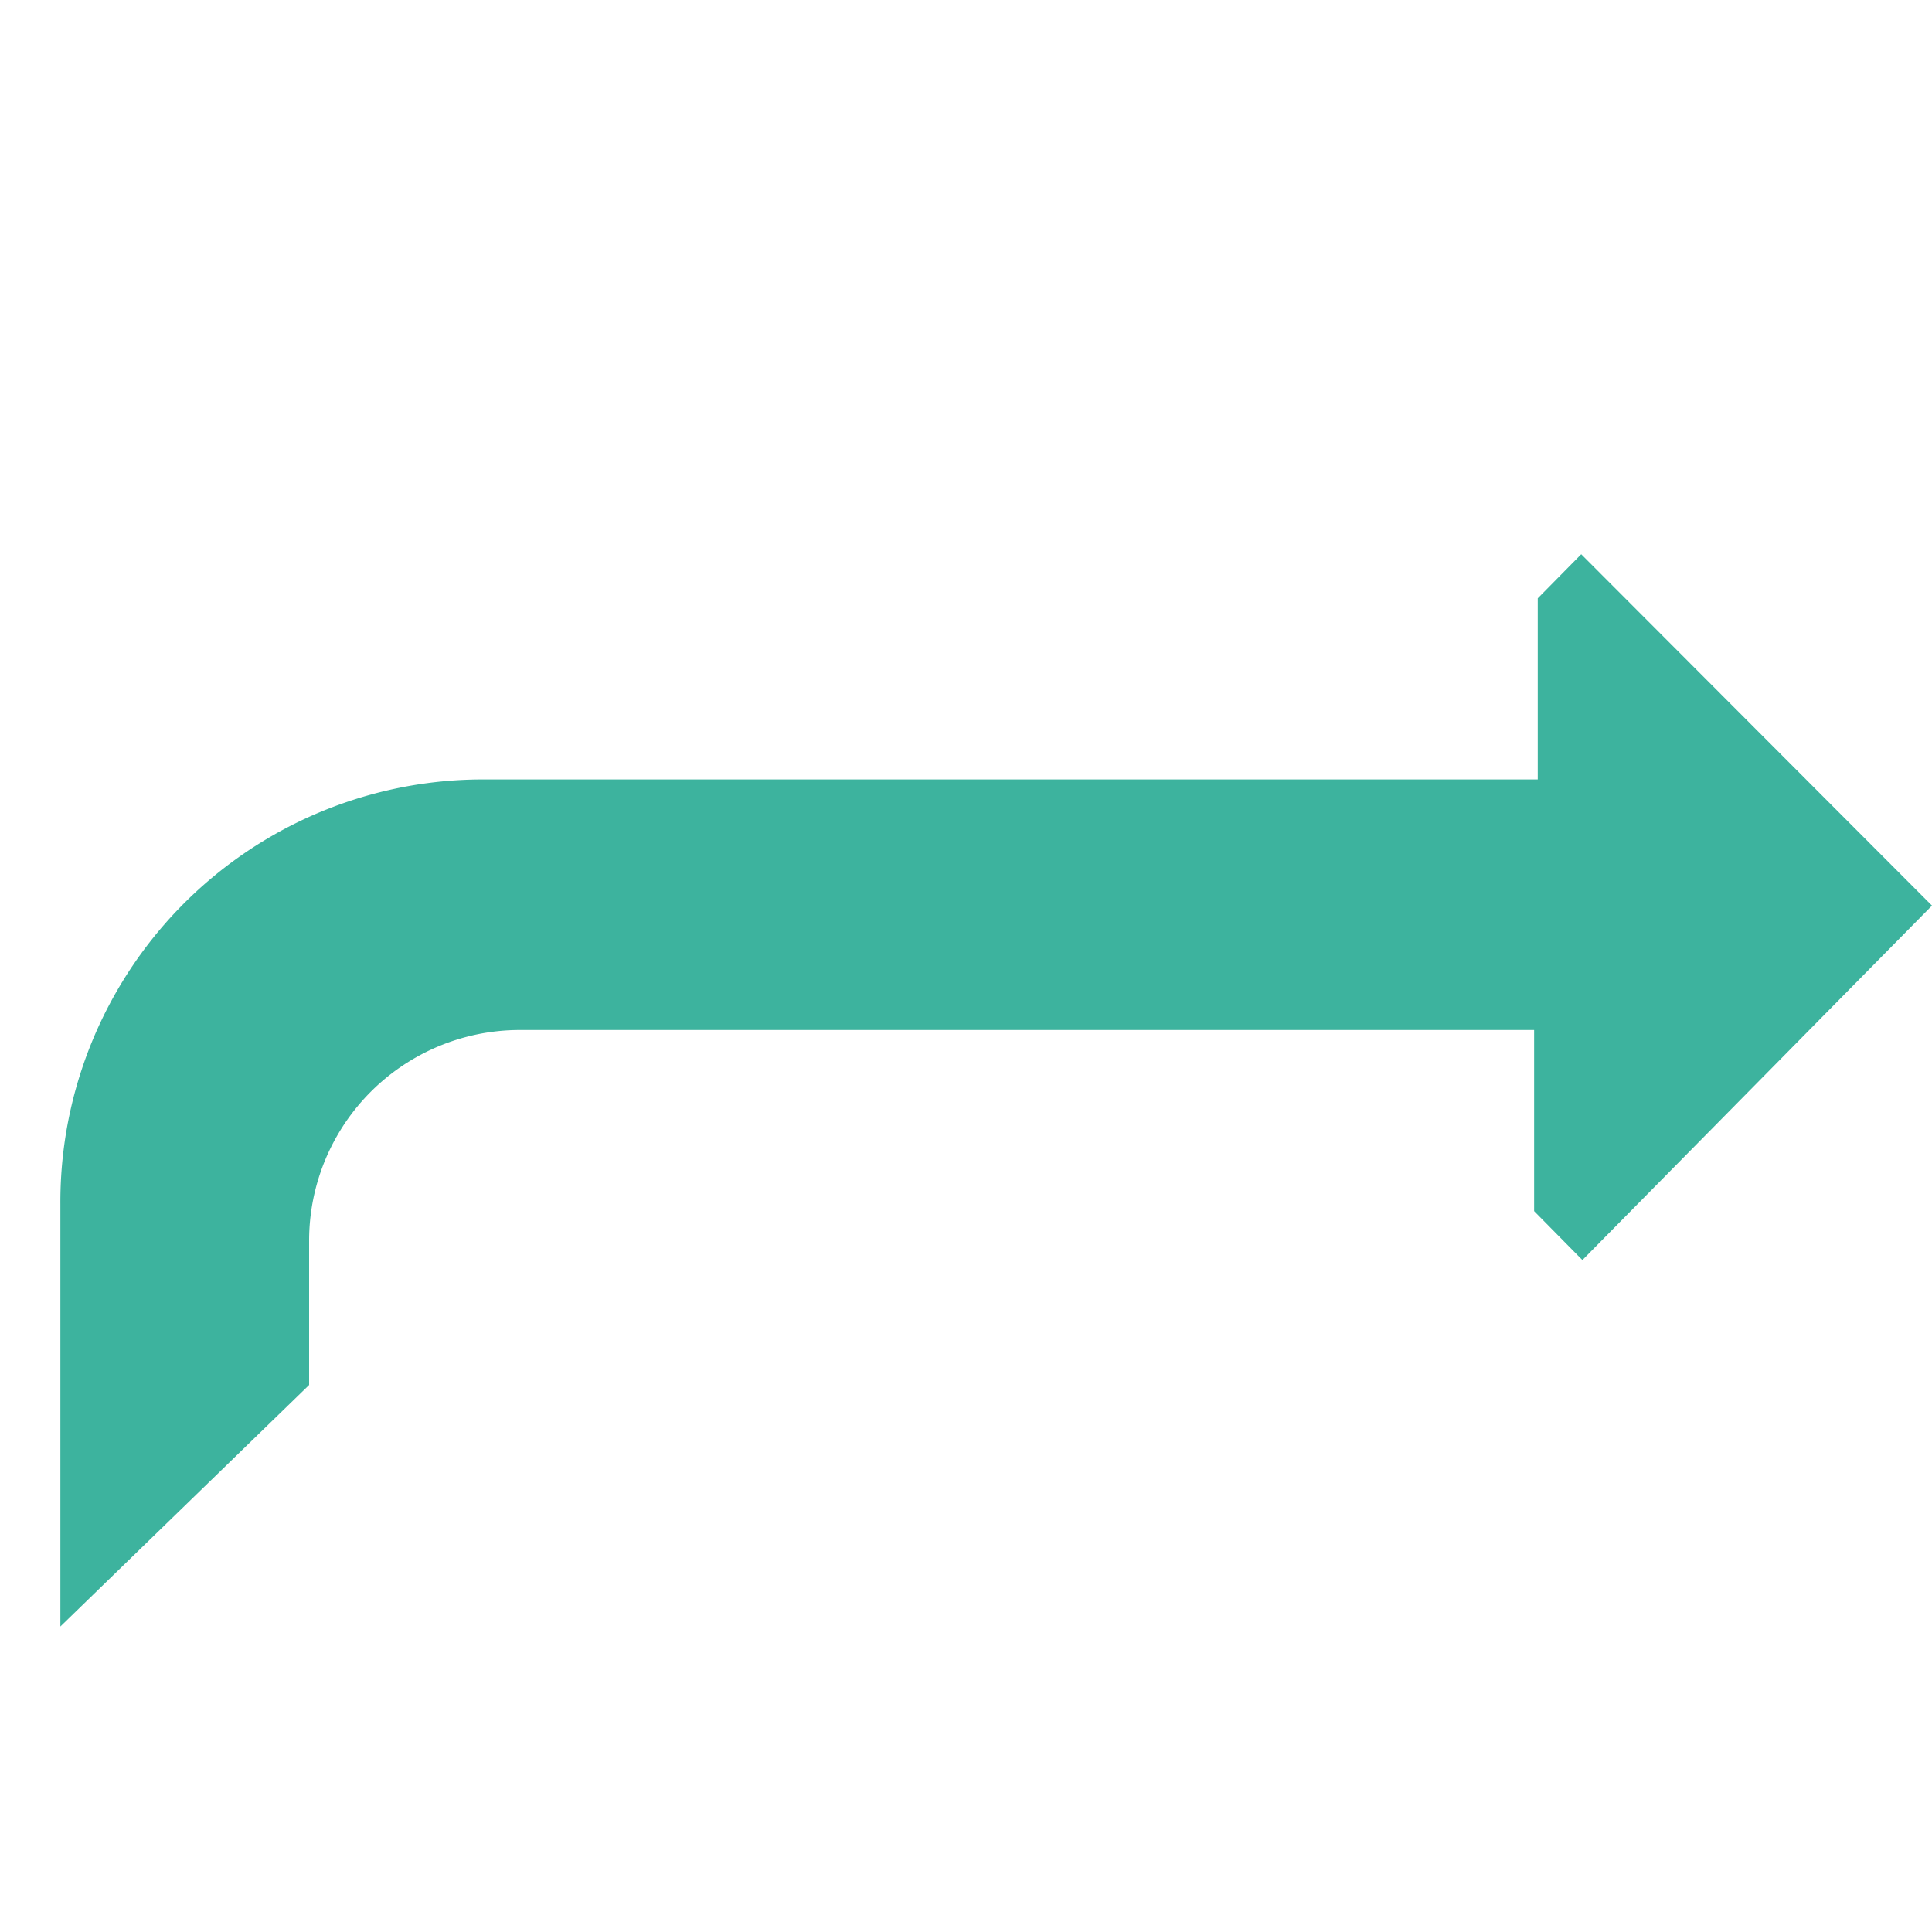 <svg id="Layer_1" data-name="Layer 1" xmlns="http://www.w3.org/2000/svg" viewBox="0 0 32 32"><defs><style>.cls-1{fill:#3db39e;}</style></defs><path class="cls-1" d="M1,19.94v7l4.12-4V20.56a3.49,3.49,0,0,1,3.5-3.5H25.41l0,3,.72.73.08.08L32,15,26.19,9.18l-.72.73,0,3H8A7,7,0,0,0,1,19.94Z"/></svg>
